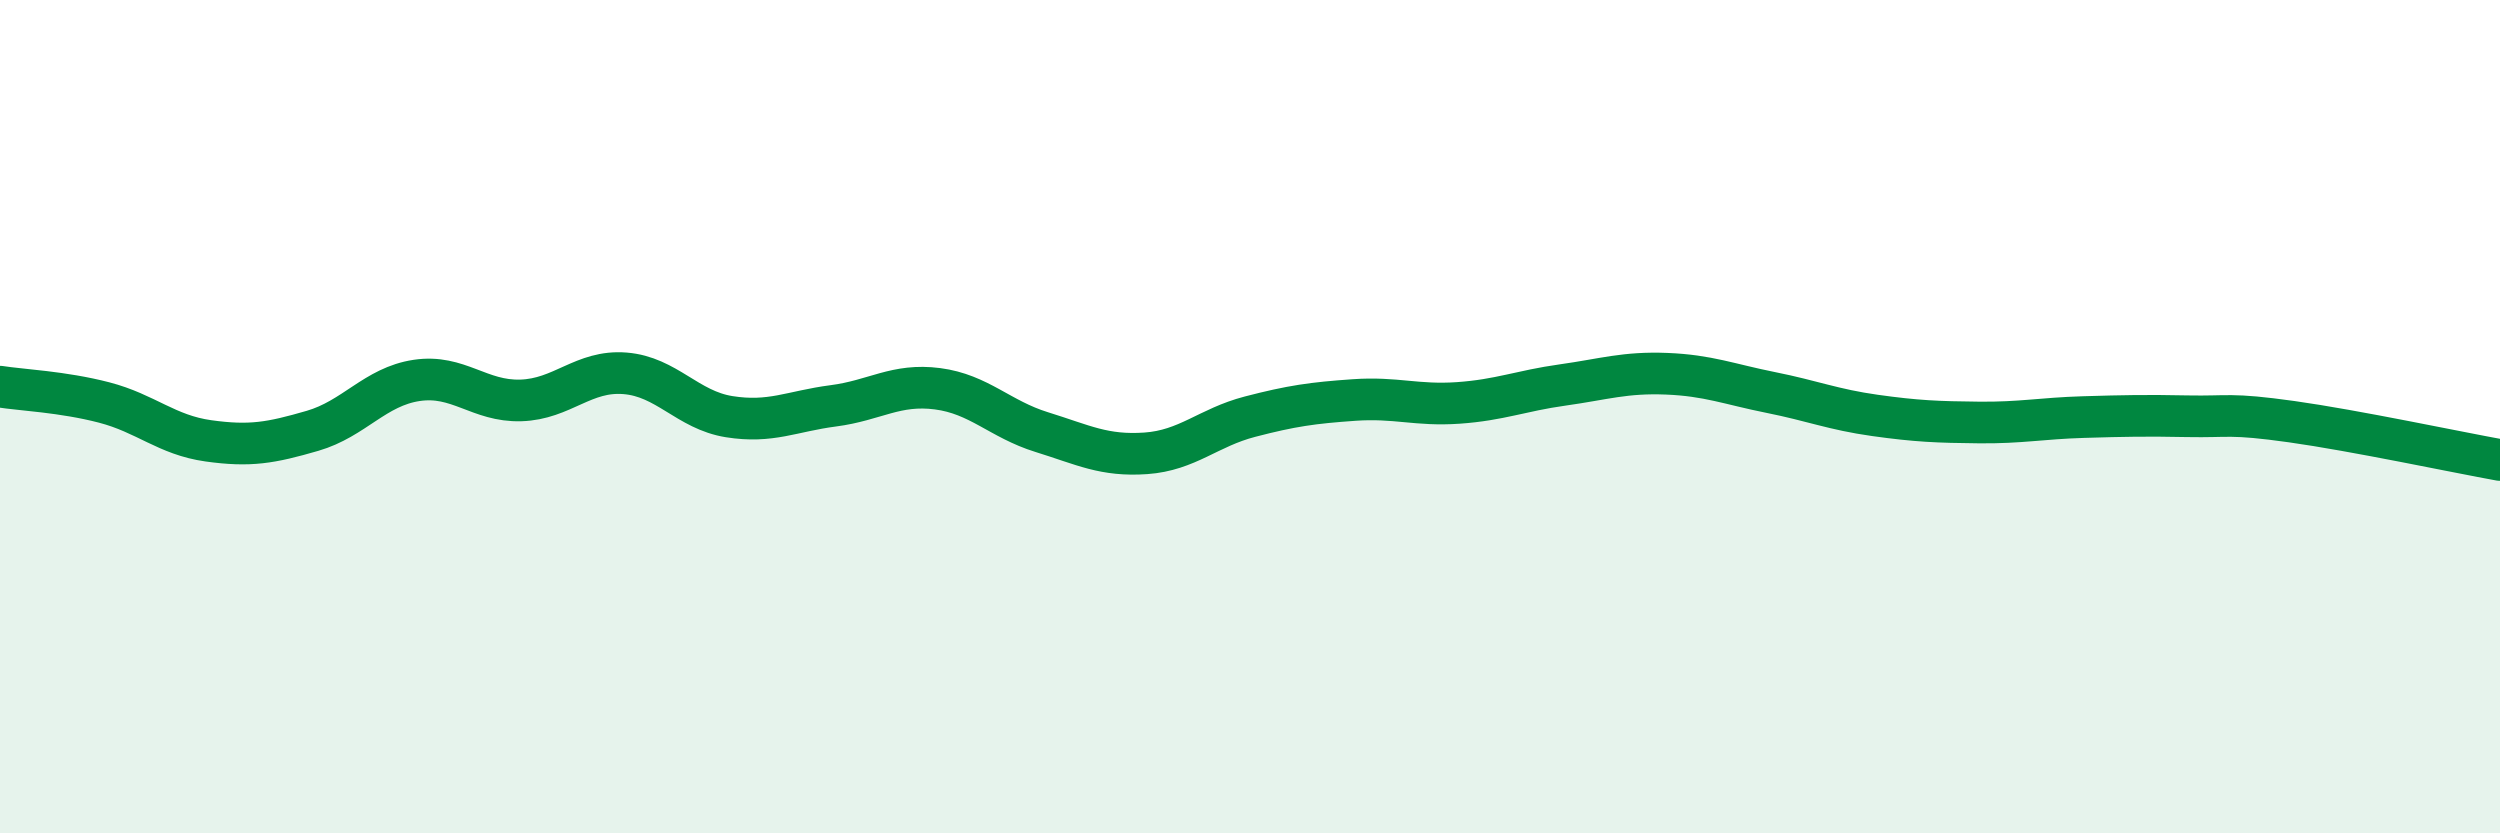 
    <svg width="60" height="20" viewBox="0 0 60 20" xmlns="http://www.w3.org/2000/svg">
      <path
        d="M 0,9.28 C 0.5,9.36 1.5,9.4 2.5,9.66 C 3.5,9.92 4,10.44 5,10.58 C 6,10.72 6.5,10.63 7.5,10.34 C 8.5,10.05 9,9.28 10,9.13 C 11,8.98 11.5,9.64 12.5,9.61 C 13.5,9.58 14,8.88 15,8.96 C 16,9.04 16.5,9.84 17.5,10 C 18.5,10.16 19,9.87 20,9.74 C 21,9.61 21.5,9.2 22.5,9.33 C 23.5,9.46 24,10.06 25,10.37 C 26,10.68 26.5,10.95 27.5,10.88 C 28.5,10.81 29,10.26 30,10 C 31,9.74 31.5,9.67 32.5,9.6 C 33.5,9.53 34,9.74 35,9.67 C 36,9.6 36.5,9.38 37.5,9.24 C 38.5,9.1 39,8.93 40,8.97 C 41,9.01 41.5,9.22 42.5,9.42 C 43.5,9.62 44,9.83 45,9.97 C 46,10.11 46.5,10.13 47.5,10.14 C 48.5,10.15 49,10.04 50,10.01 C 51,9.98 51.5,9.97 52.5,9.99 C 53.5,10.01 53.5,9.91 55,10.12 C 56.5,10.33 59,10.86 60,11.04L60 20L0 20Z"
        fill="#008740"
        opacity="0.1"
        stroke-linecap="round"
        stroke-linejoin="round"
      />
      <path
        d="M 0,9.28 C 0.5,9.36 1.5,9.4 2.5,9.66 C 3.5,9.92 4,10.44 5,10.58 C 6,10.72 6.5,10.63 7.5,10.34 C 8.5,10.05 9,9.28 10,9.13 C 11,8.98 11.5,9.64 12.5,9.61 C 13.5,9.58 14,8.88 15,8.96 C 16,9.04 16.5,9.84 17.5,10 C 18.5,10.16 19,9.87 20,9.74 C 21,9.61 21.5,9.2 22.5,9.33 C 23.5,9.46 24,10.06 25,10.37 C 26,10.68 26.5,10.95 27.5,10.88 C 28.5,10.81 29,10.26 30,10 C 31,9.74 31.5,9.67 32.5,9.6 C 33.5,9.53 34,9.74 35,9.67 C 36,9.6 36.5,9.38 37.5,9.24 C 38.5,9.1 39,8.93 40,8.97 C 41,9.01 41.5,9.22 42.5,9.42 C 43.5,9.62 44,9.83 45,9.97 C 46,10.11 46.5,10.13 47.5,10.14 C 48.5,10.15 49,10.04 50,10.01 C 51,9.98 51.5,9.97 52.5,9.99 C 53.5,10.01 53.5,9.91 55,10.12 C 56.5,10.33 59,10.86 60,11.04"
        stroke="#008740"
        stroke-width="1"
        fill="none"
        stroke-linecap="round"
        stroke-linejoin="round"
      />
    </svg>
  